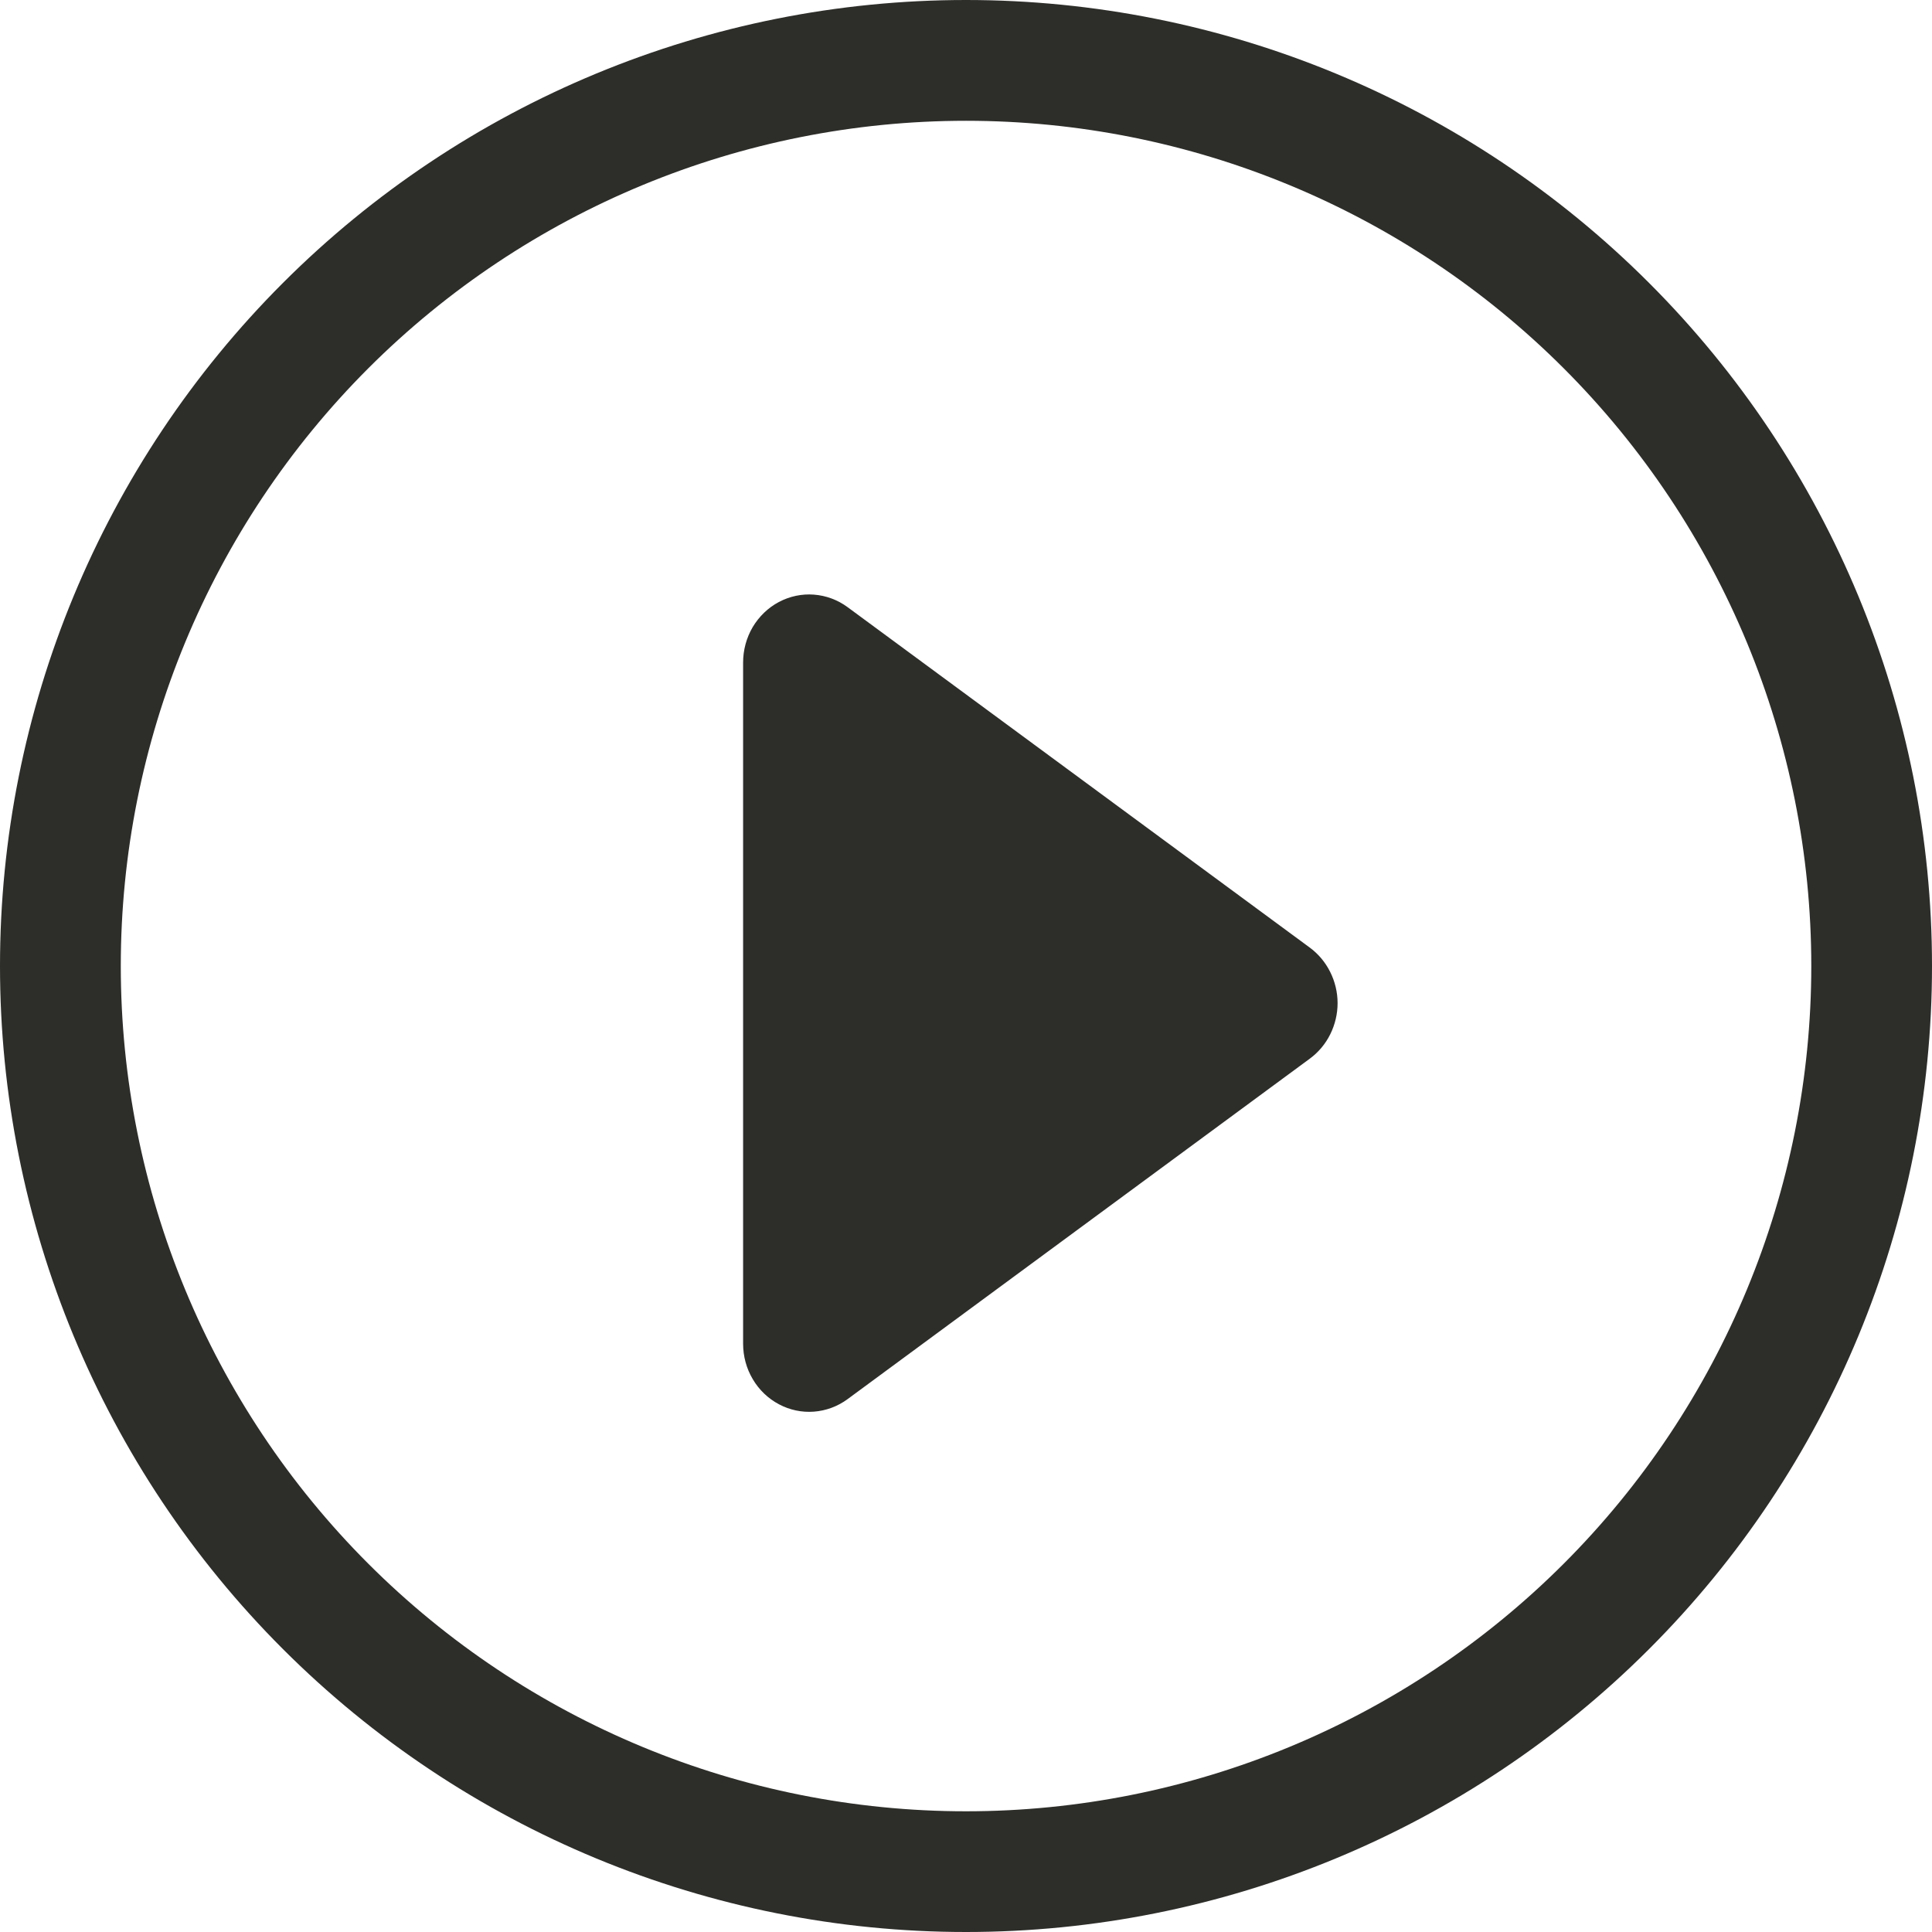 <?xml version="1.0" encoding="UTF-8"?> <svg xmlns="http://www.w3.org/2000/svg" width="27" height="27" viewBox="0 0 27 27" fill="none"><path d="M13.5 25.313C10.367 25.313 7.363 24.068 5.147 21.853C2.932 19.638 1.688 16.633 1.688 13.5C1.688 10.367 2.932 7.363 5.147 5.147C7.363 2.932 10.367 1.688 13.5 1.688C16.633 1.688 19.638 2.932 21.853 5.147C24.068 7.363 25.313 10.367 25.313 13.5C25.313 16.633 24.068 19.638 21.853 21.853C19.638 24.068 16.633 25.313 13.5 25.313ZM13.5 27C17.081 27 20.515 25.578 23.046 23.046C25.578 20.515 27 17.081 27 13.5C27 9.92 25.578 6.486 23.046 3.954C20.515 1.422 17.081 0 13.5 0C9.92 0 6.486 1.422 3.954 3.954C1.422 6.486 0 9.92 0 13.5C0 17.081 1.422 20.515 3.954 23.046C6.486 25.578 9.92 27 13.5 27Z" fill="#2D2D2A"></path><path d="M10.885 8.413C11.036 8.333 11.206 8.297 11.375 8.31C11.544 8.323 11.707 8.383 11.845 8.485L18.306 13.244C18.425 13.332 18.523 13.449 18.59 13.584C18.657 13.718 18.693 13.868 18.693 14.019C18.693 14.171 18.657 14.32 18.59 14.455C18.523 14.59 18.425 14.706 18.306 14.794L11.845 19.553C11.707 19.655 11.544 19.715 11.375 19.728C11.206 19.741 11.036 19.705 10.886 19.625C10.735 19.545 10.608 19.424 10.52 19.274C10.431 19.125 10.385 18.953 10.385 18.778V9.26C10.385 9.085 10.431 8.914 10.519 8.764C10.608 8.615 10.734 8.493 10.885 8.413Z" fill="#2D2D2A"></path></svg> 